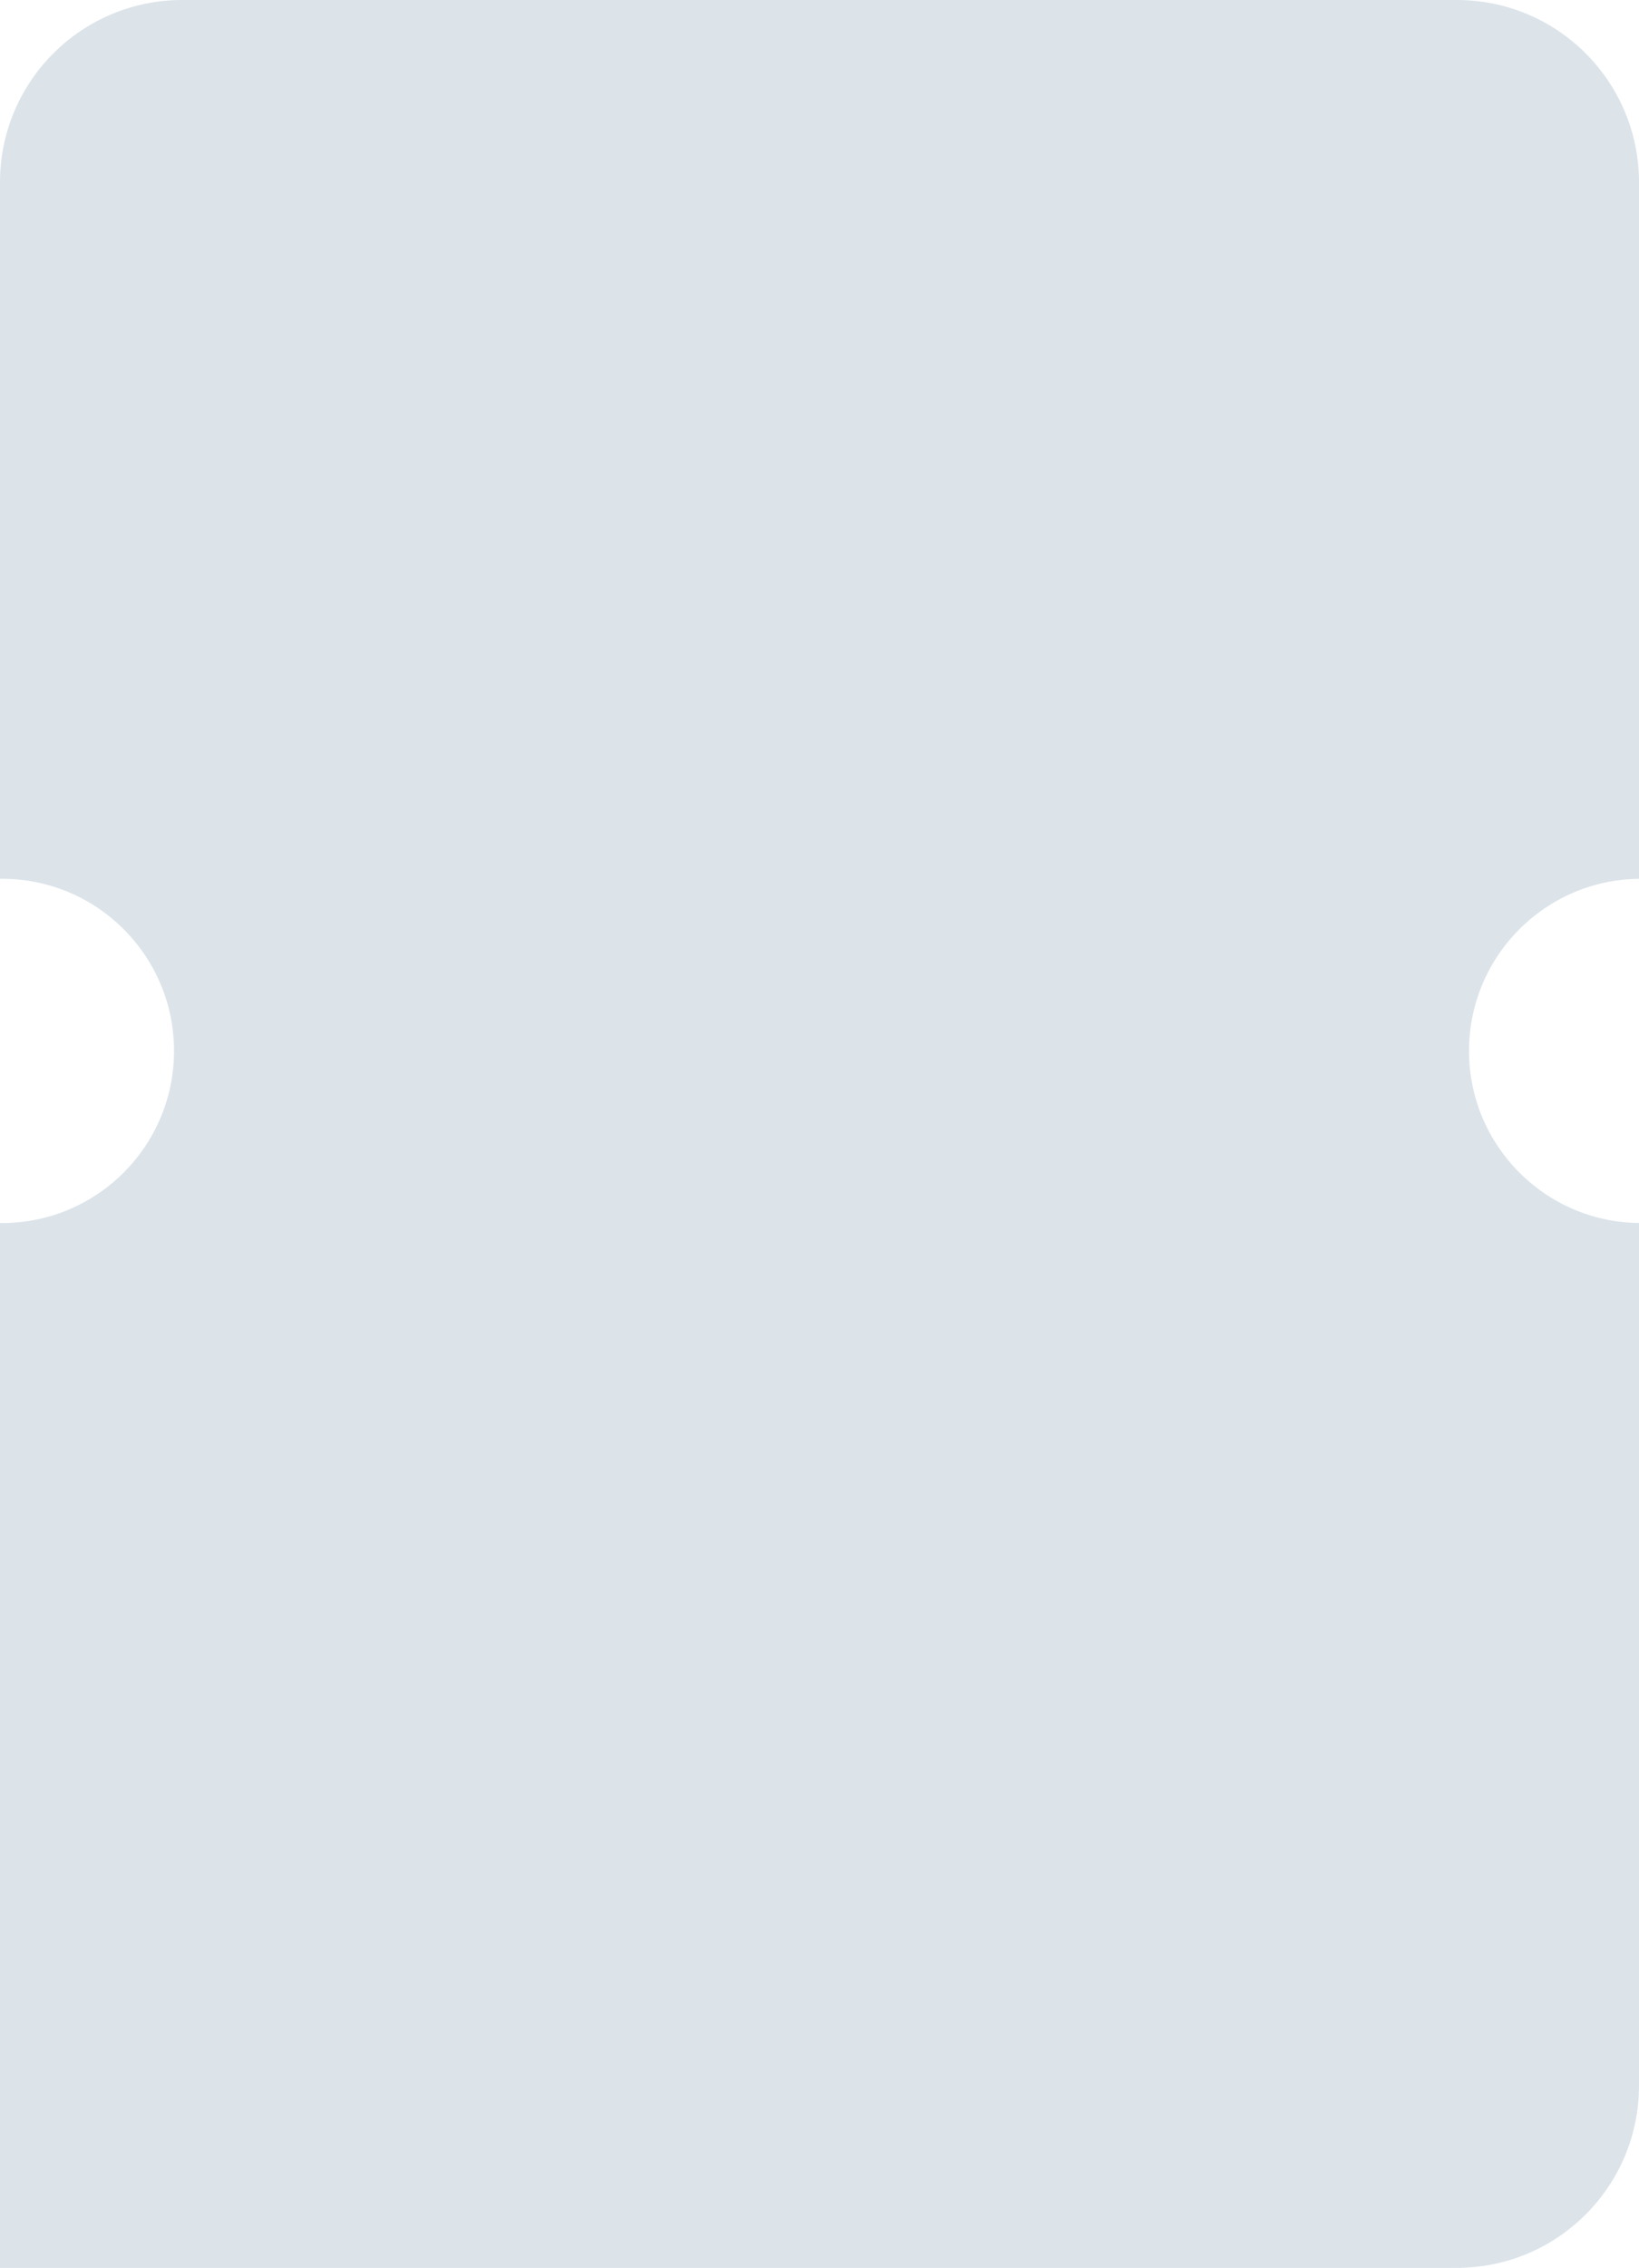 <?xml version="1.0" encoding="UTF-8"?> <svg xmlns="http://www.w3.org/2000/svg" width="405" height="560" viewBox="0 0 405 560" fill="none"> <path fill-rule="evenodd" clip-rule="evenodd" d="M0 45C0 20.147 20.147 0 45 0H360C384.853 0 405 20.147 405 45V217.003C381.758 217.271 363 236.195 363 259.5C363 282.805 381.758 301.729 405 301.997V515C405 539.853 384.853 560 360 560H0V301.997C0.166 301.999 0.333 302 0.5 302C23.972 302 43 282.972 43 259.5C43 236.028 23.972 217 0.5 217C0.333 217 0.166 217.001 0 217.003V45Z" fill="#DCE4EA"></path> </svg> 